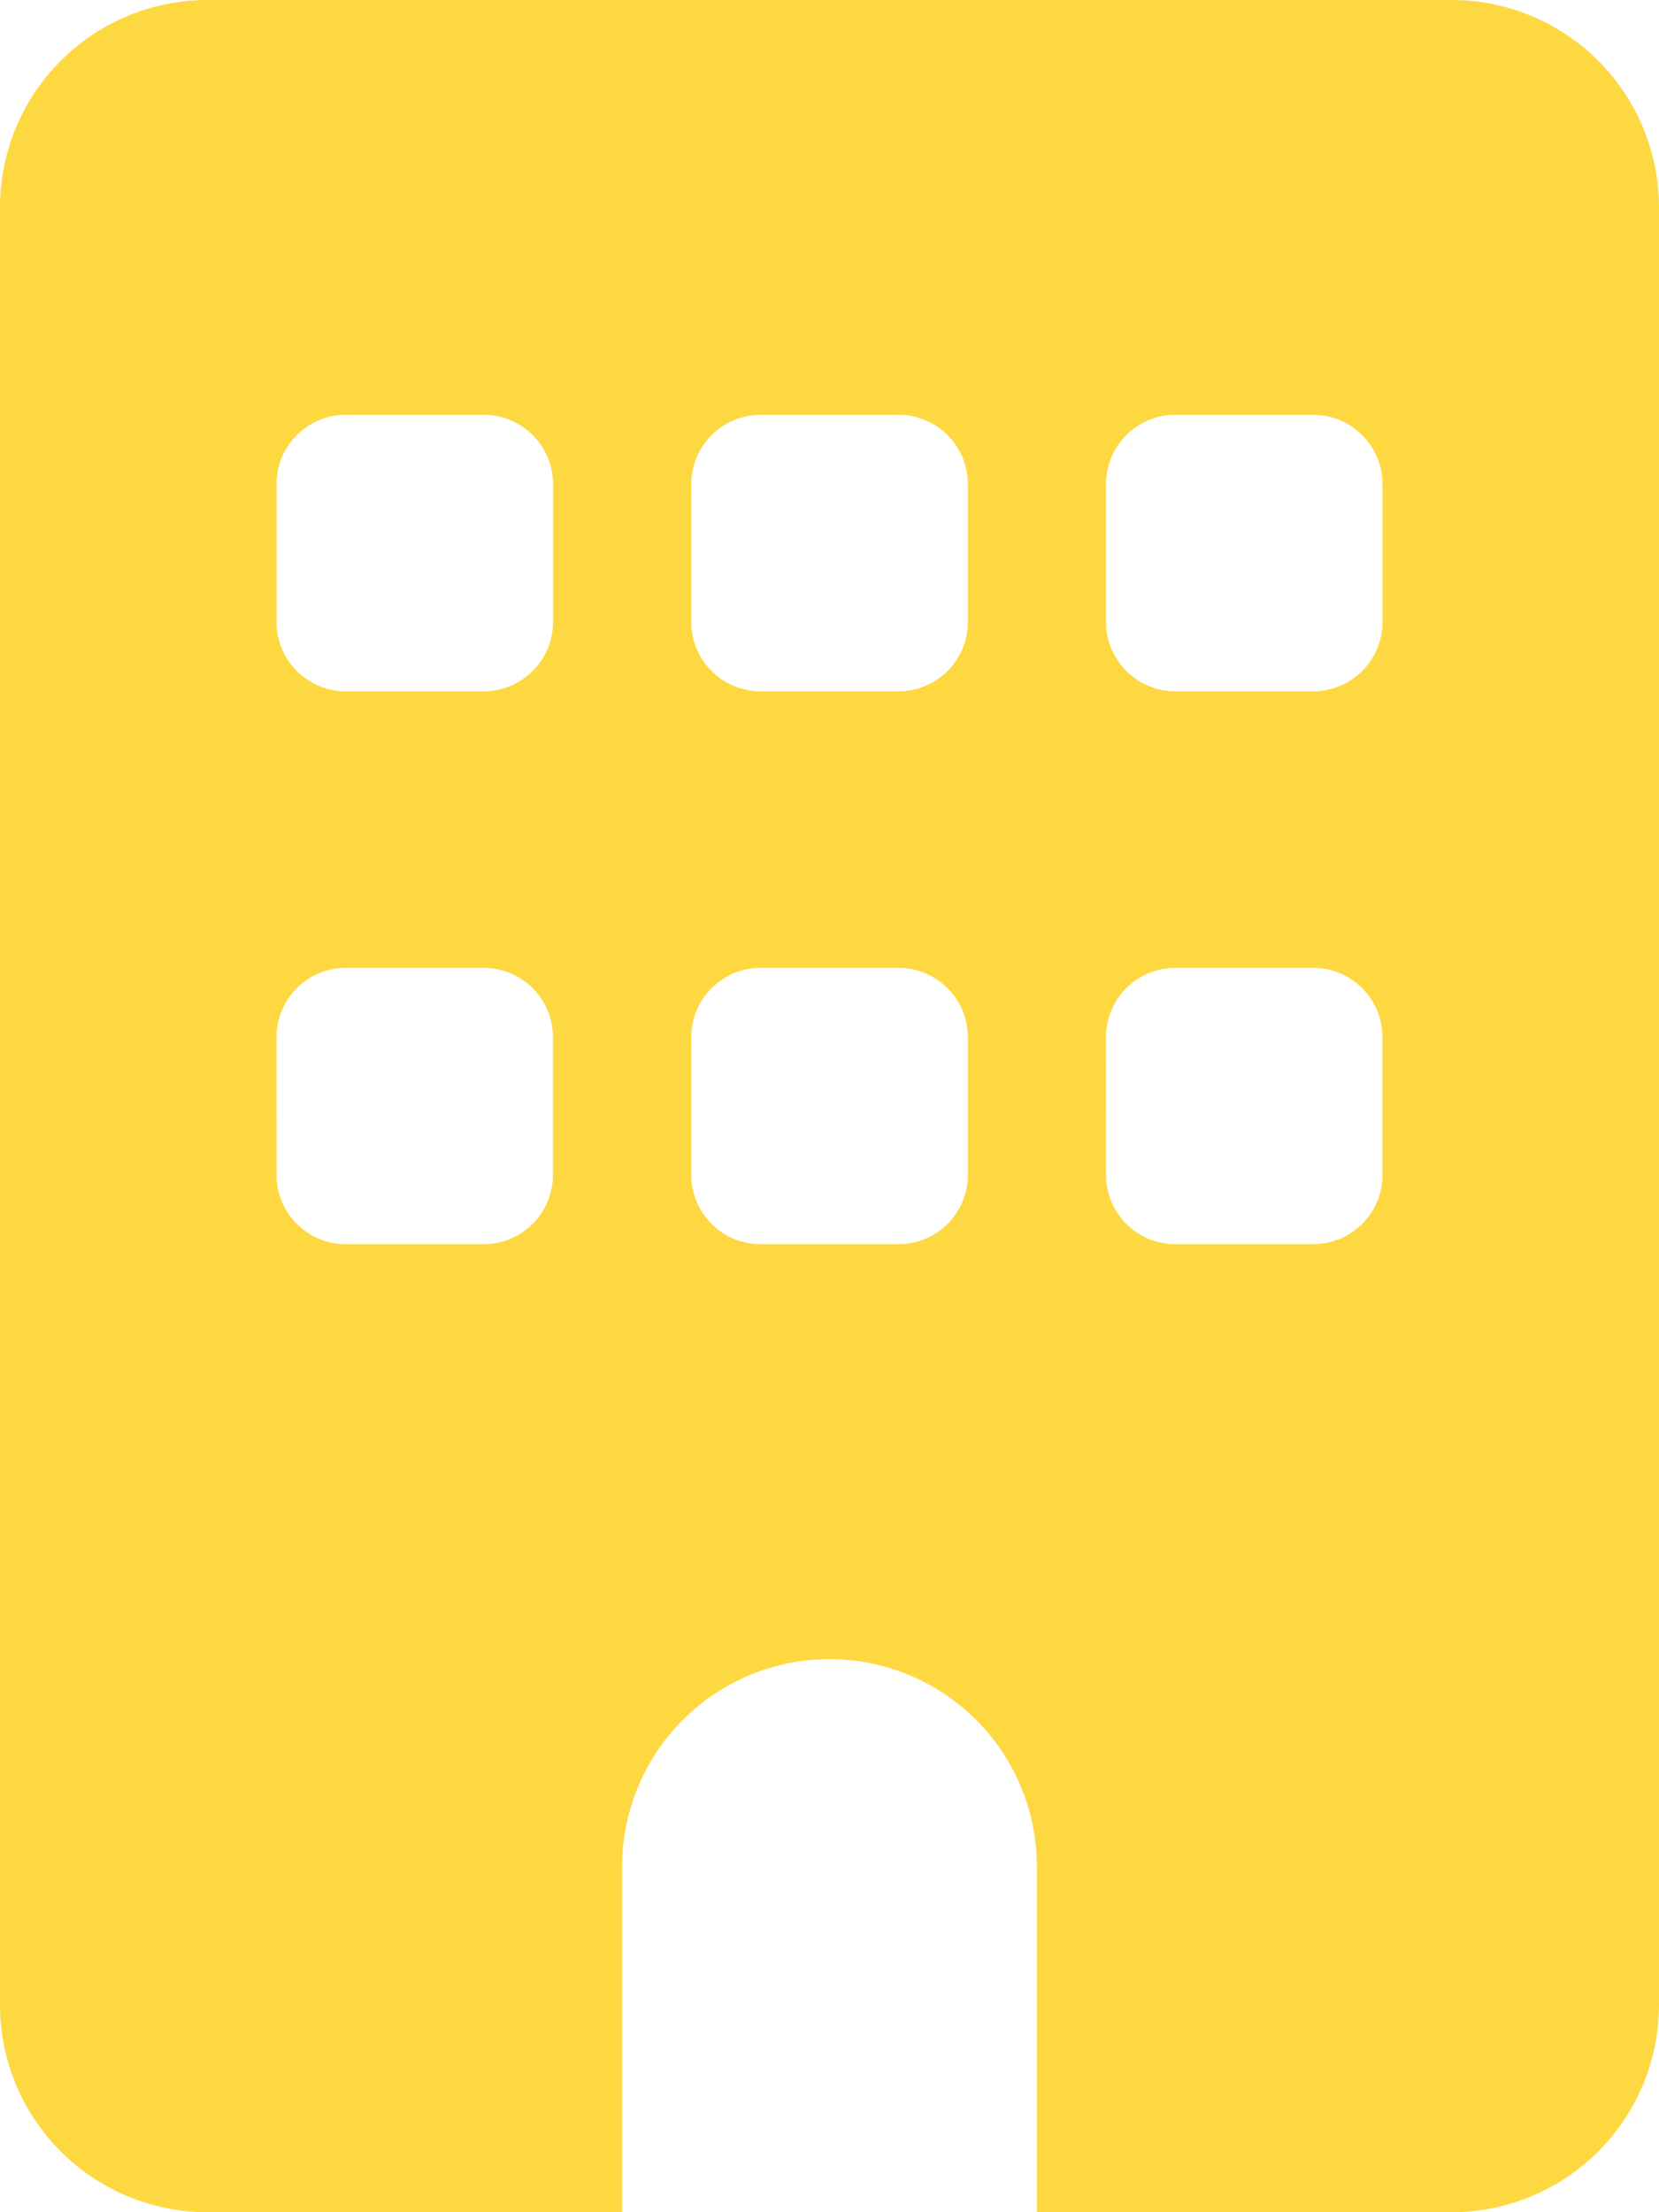 <svg xmlns="http://www.w3.org/2000/svg" width="37.472" height="49.963" viewBox="0 0 37.472 49.963">
  <path id="building-solid" d="M4.684,0A4.685,4.685,0,0,0,0,4.684V45.279a4.685,4.685,0,0,0,4.684,4.684h9.368V42.156a4.684,4.684,0,1,1,9.368,0v7.807h9.368a4.685,4.685,0,0,0,4.684-4.684V4.684A4.685,4.685,0,0,0,32.788,0ZM6.245,23.42a1.566,1.566,0,0,1,1.561-1.561h3.123a1.566,1.566,0,0,1,1.561,1.561v3.123A1.566,1.566,0,0,1,10.929,28.1H7.807a1.566,1.566,0,0,1-1.561-1.561Zm10.929-1.561H20.3a1.566,1.566,0,0,1,1.561,1.561v3.123A1.566,1.566,0,0,1,20.3,28.1H17.175a1.566,1.566,0,0,1-1.561-1.561V23.42A1.566,1.566,0,0,1,17.175,21.859Zm7.807,1.561a1.566,1.566,0,0,1,1.561-1.561h3.123a1.566,1.566,0,0,1,1.561,1.561v3.123A1.566,1.566,0,0,1,29.665,28.1H26.543a1.566,1.566,0,0,1-1.561-1.561ZM7.807,9.368h3.123a1.566,1.566,0,0,1,1.561,1.561v3.123a1.566,1.566,0,0,1-1.561,1.561H7.807a1.566,1.566,0,0,1-1.561-1.561V10.929A1.566,1.566,0,0,1,7.807,9.368Zm7.807,1.561a1.566,1.566,0,0,1,1.561-1.561H20.3a1.566,1.566,0,0,1,1.561,1.561v3.123A1.566,1.566,0,0,1,20.3,15.613H17.175a1.566,1.566,0,0,1-1.561-1.561ZM26.543,9.368h3.123a1.566,1.566,0,0,1,1.561,1.561v3.123a1.566,1.566,0,0,1-1.561,1.561H26.543a1.566,1.566,0,0,1-1.561-1.561V10.929A1.566,1.566,0,0,1,26.543,9.368Z" fill="#fed841"/>
</svg>
